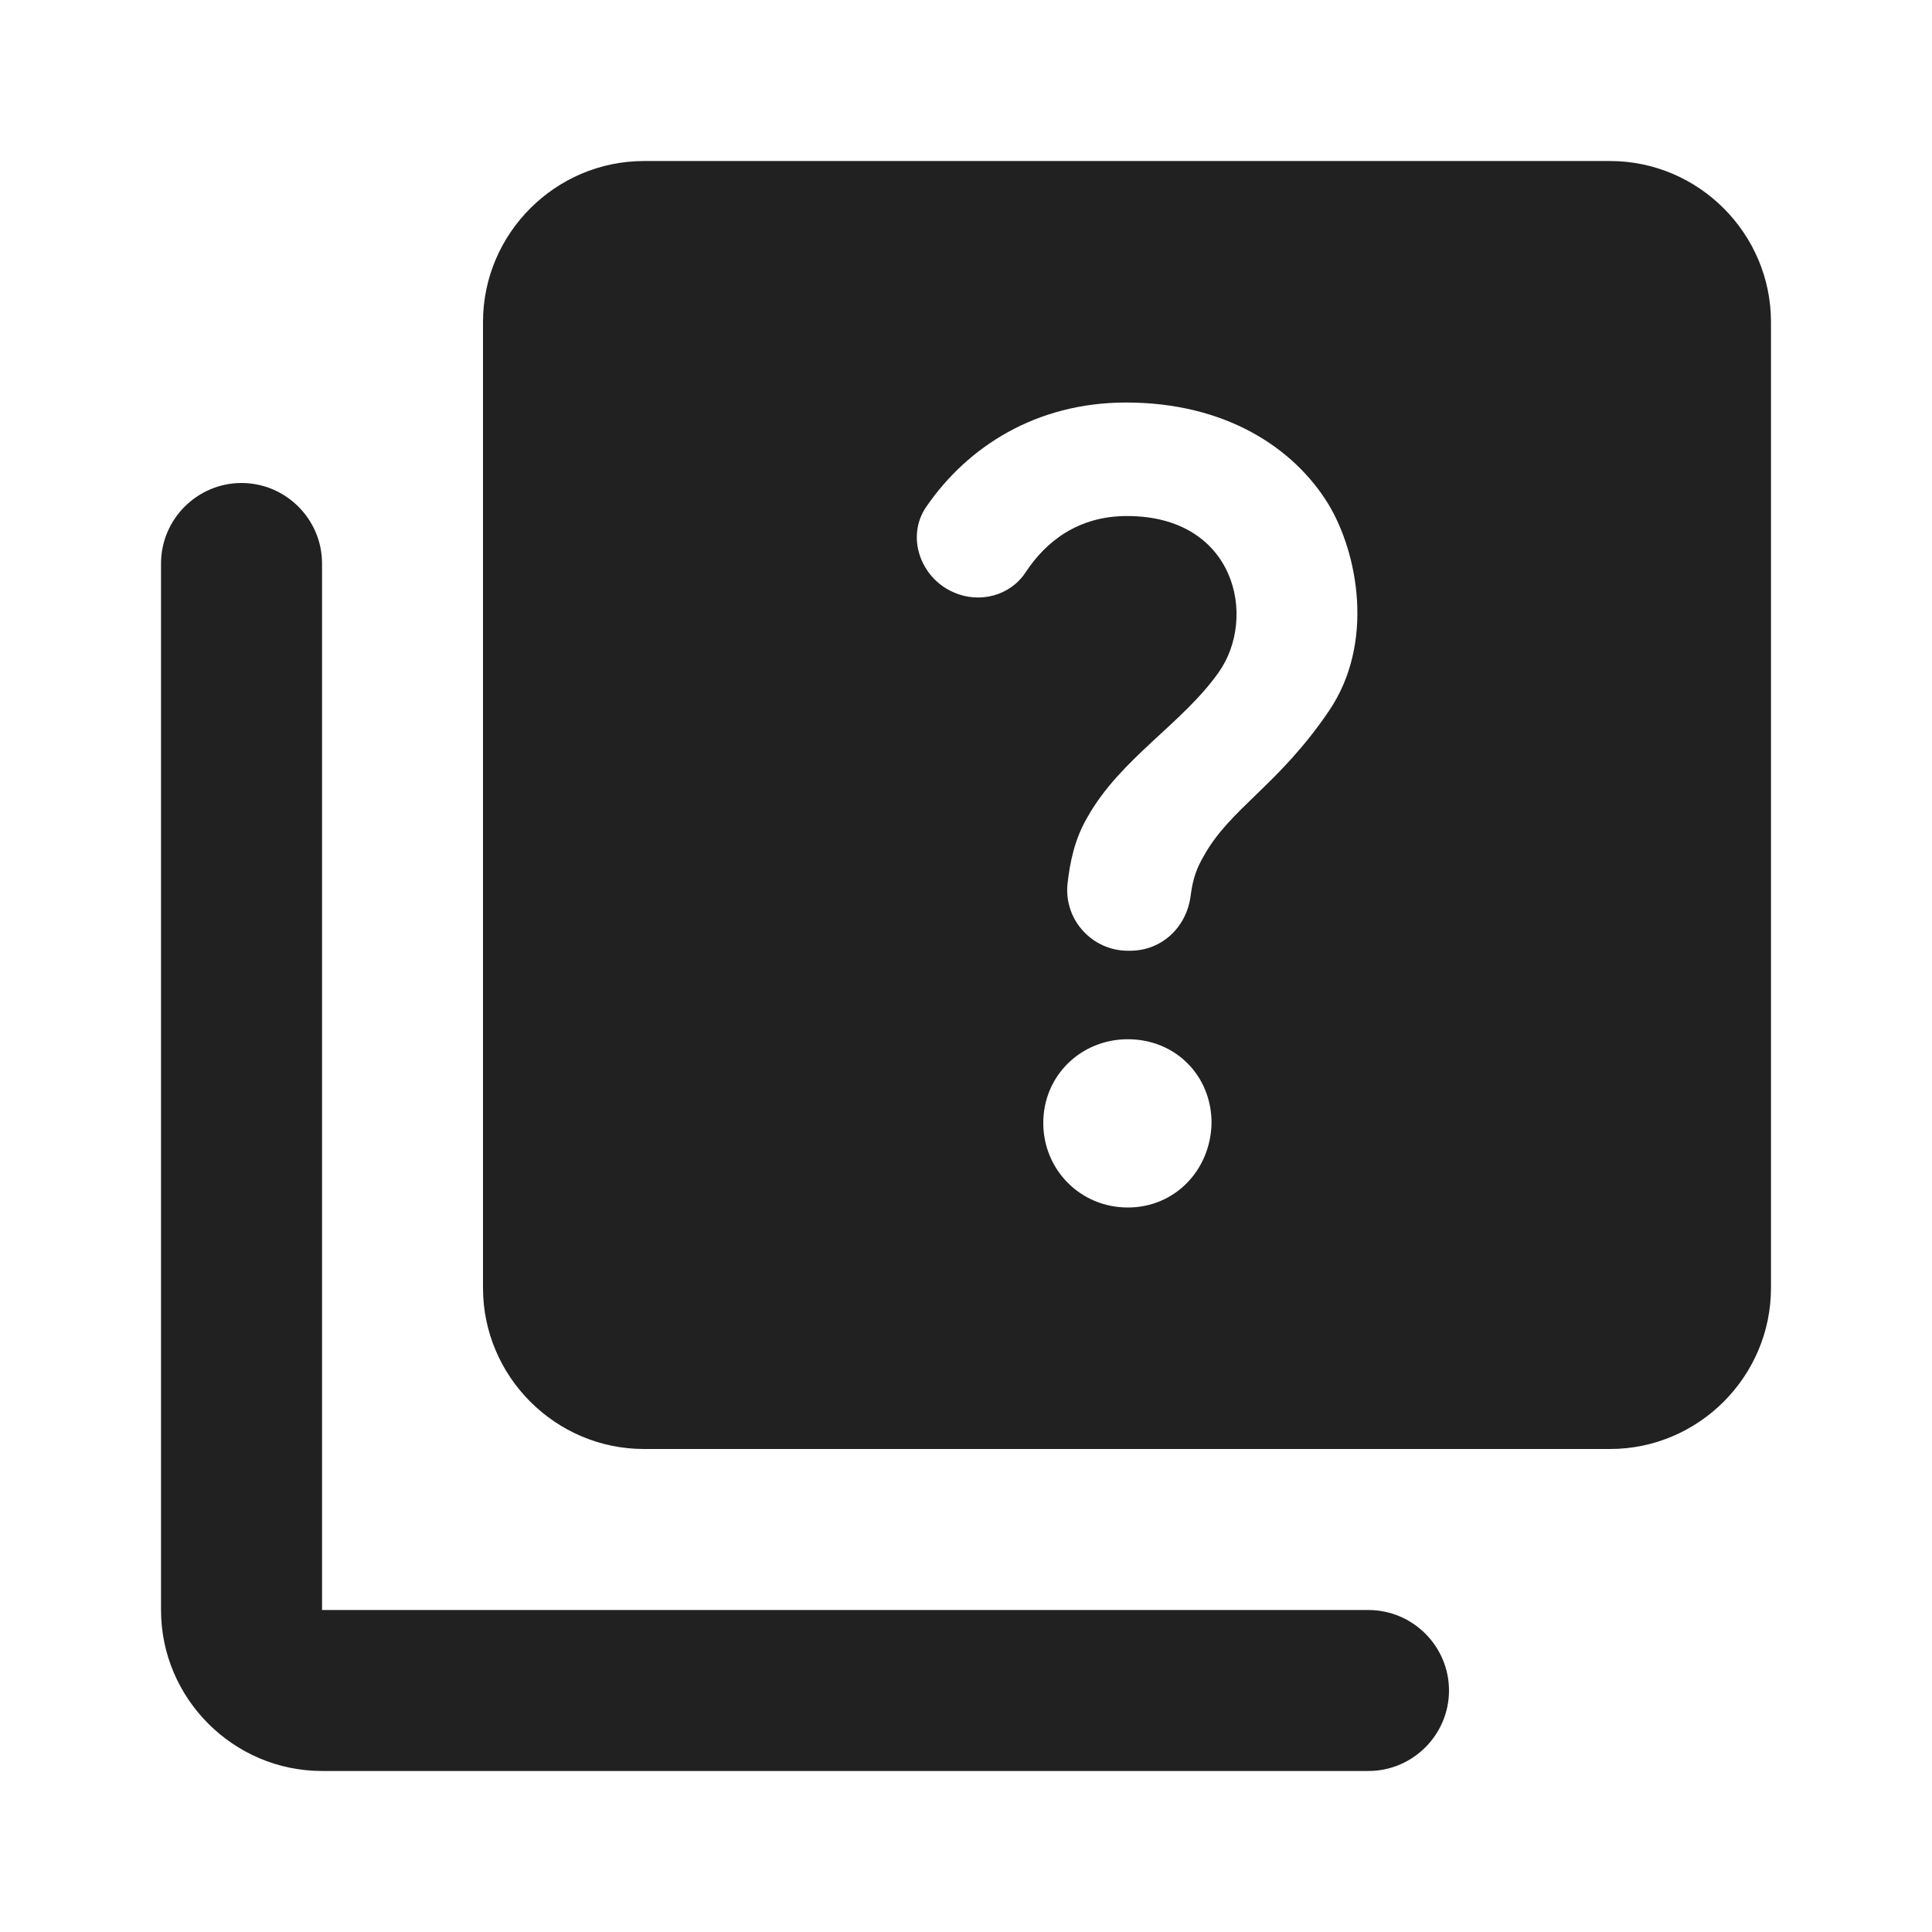 <svg width="32" height="32" viewBox="0 0 32 32" fill="none" xmlns="http://www.w3.org/2000/svg">
<g clip-path="url(#clip0_750_2557)">
<path d="M22.667 26.667H5.334V9.333C5.334 8.6 4.734 8 4 8C3.267 8 2.667 8.6 2.667 9.333V26.667C2.667 28.133 3.867 29.333 5.334 29.333H22.667C23.4 29.333 24 28.733 24 28C24 27.267 23.4 26.667 22.667 26.667Z" fill="#212121"/>
<path d="M26.667 2.667H10.667C9.2 2.667 8 3.867 8 5.333V21.333C8 22.8 9.2 24 10.667 24H26.667C28.133 24 29.333 22.8 29.333 21.333V5.333C29.333 3.867 28.133 2.667 26.667 2.667ZM18.68 20C17.893 20 17.28 19.373 17.28 18.6C17.28 17.813 17.907 17.213 18.68 17.213C19.467 17.213 20.067 17.813 20.067 18.6C20.053 19.373 19.467 20 18.68 20ZM22.013 11.773C21.173 13.013 20.373 13.387 19.933 14.187C19.827 14.373 19.76 14.533 19.72 14.84C19.653 15.36 19.24 15.747 18.72 15.747H18.68C18.093 15.747 17.627 15.24 17.68 14.653C17.72 14.28 17.8 13.893 18.013 13.533C18.56 12.56 19.587 11.987 20.187 11.133C20.827 10.227 20.467 8.547 18.667 8.547C17.853 8.547 17.32 8.973 16.987 9.48C16.733 9.867 16.227 10 15.8 9.813C15.24 9.573 15 8.88 15.347 8.387C16.027 7.4 17.16 6.667 18.653 6.667C20.293 6.667 21.427 7.413 22 8.347C22.493 9.16 22.773 10.653 22.013 11.773Z" fill="#212121"/>
</g>
<defs>
<clipPath id="clip0_750_2557">
<rect width="32" height="32" fill="white"/>
</clipPath>
</defs>
</svg>
